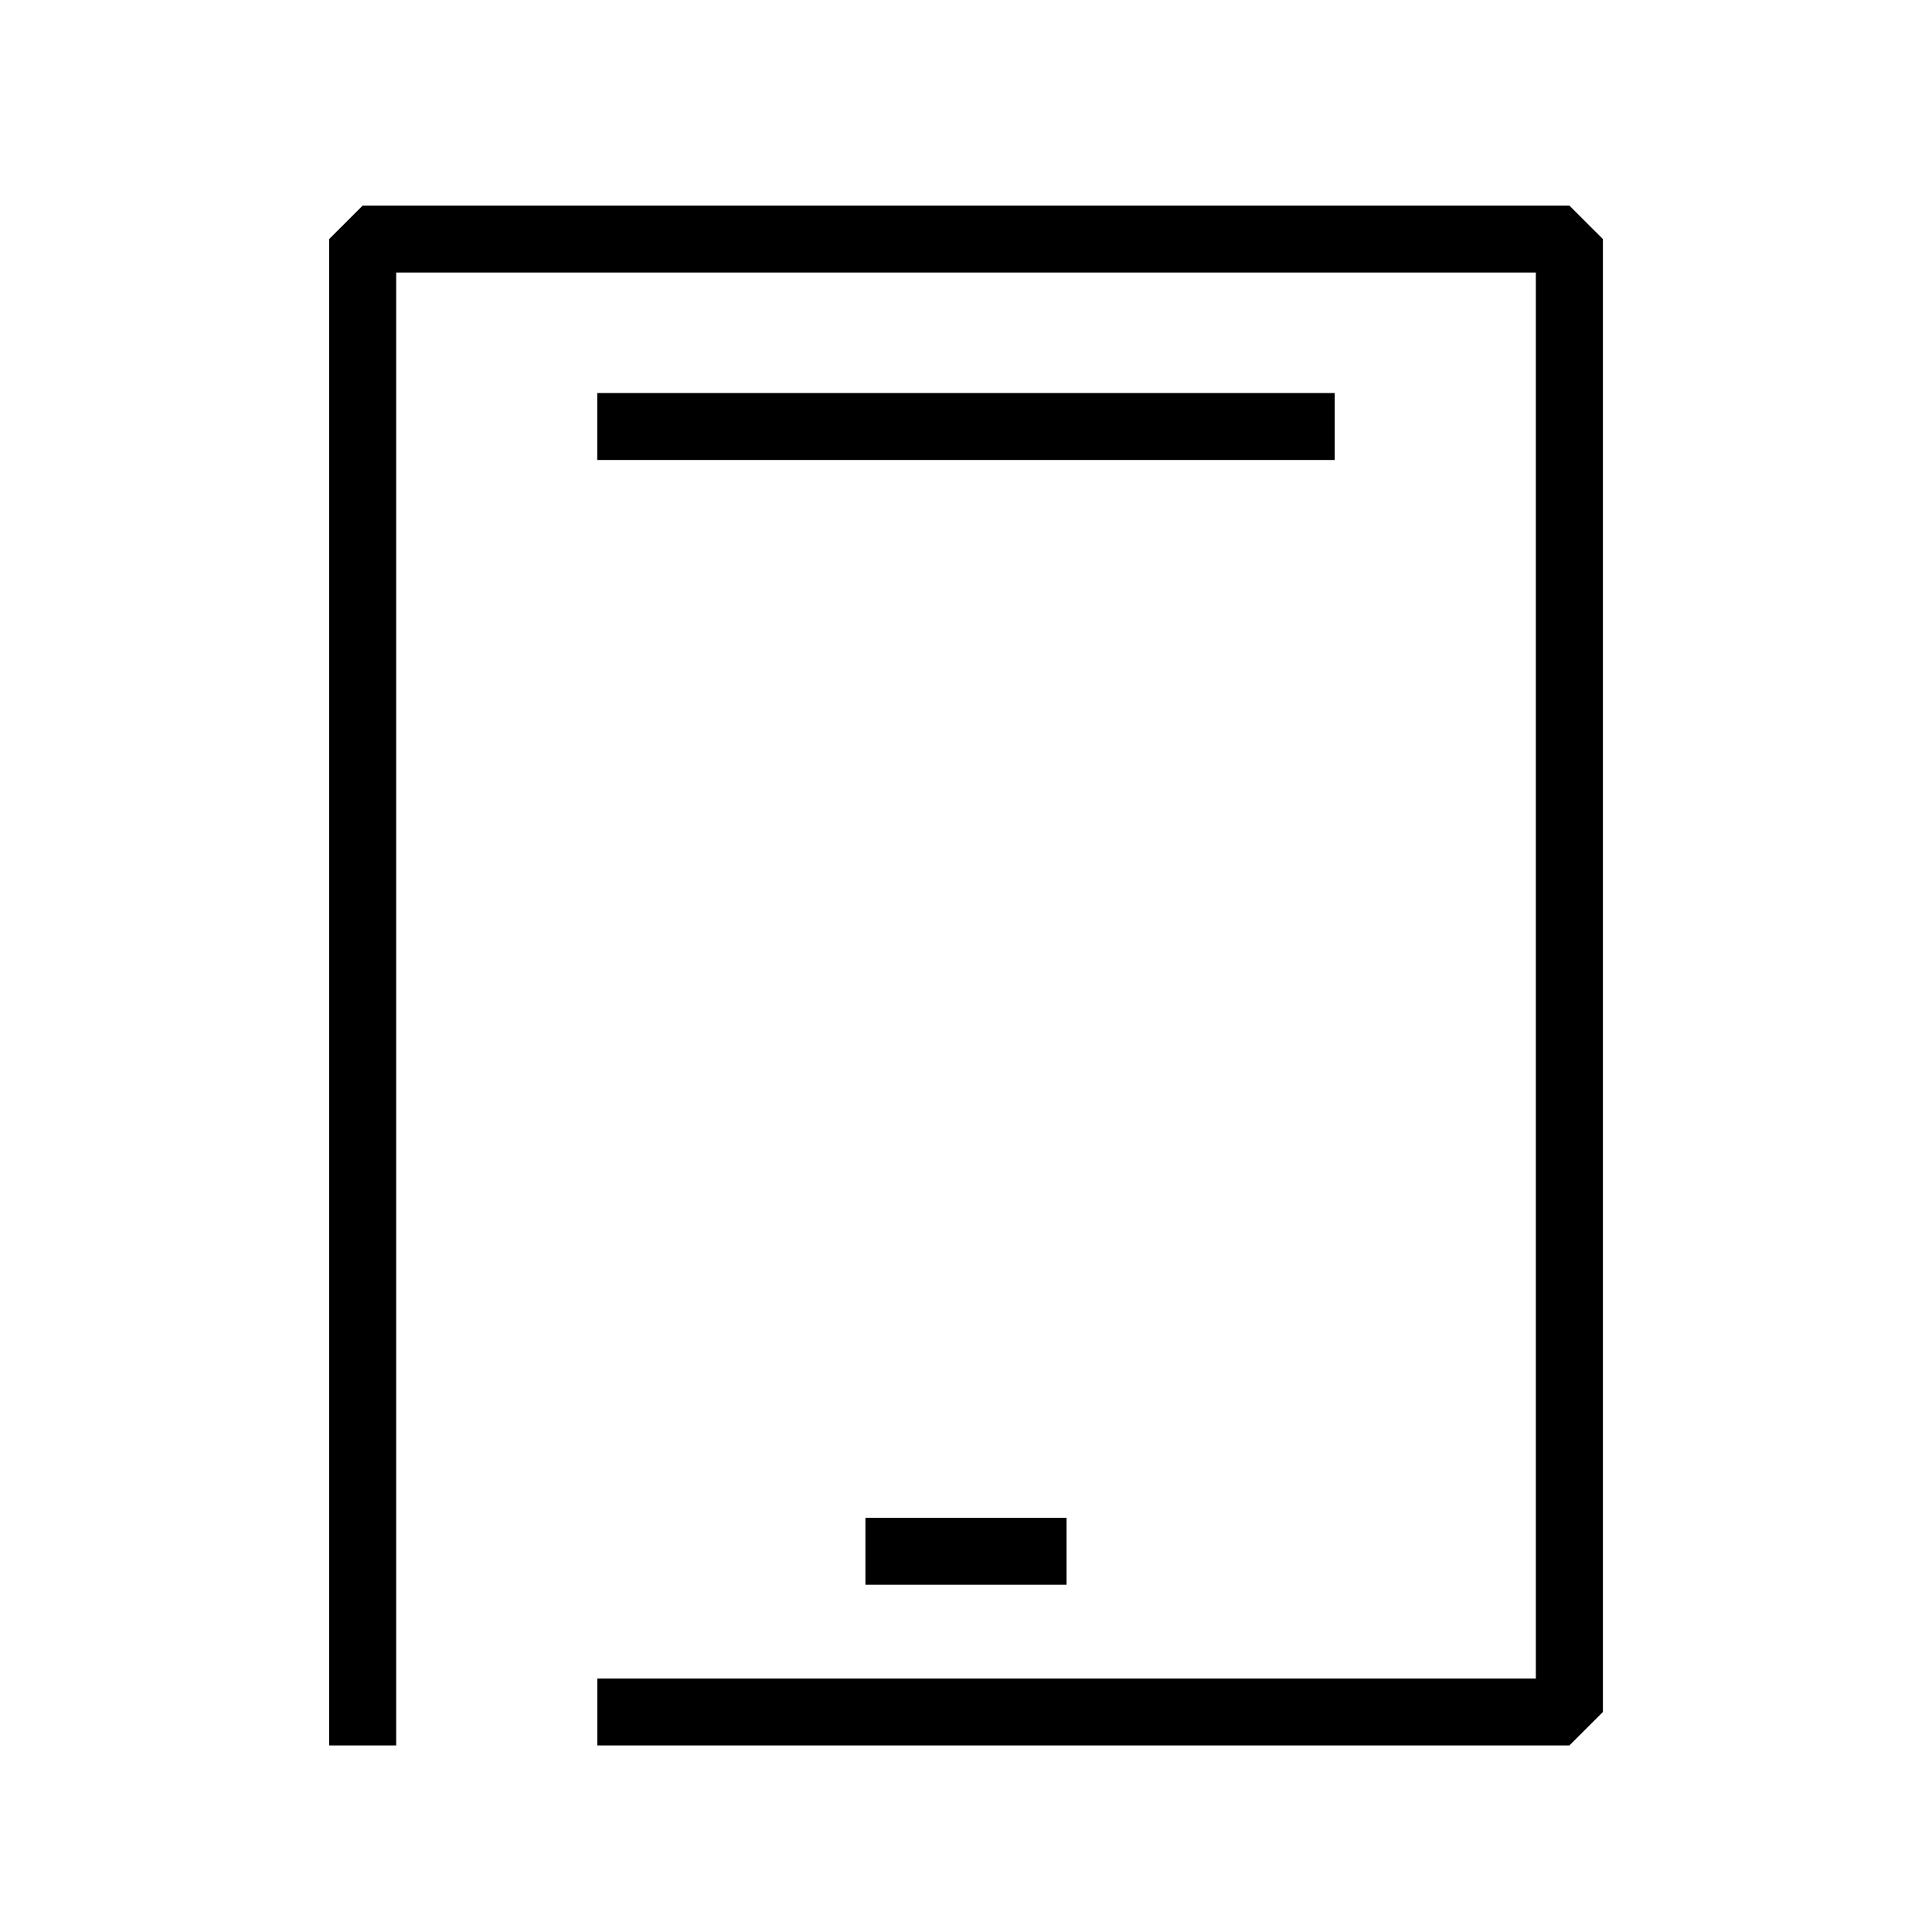 <?xml version="1.0" encoding="UTF-8"?>
<!-- Uploaded to: SVG Repo, www.svgrepo.com, Generator: SVG Repo Mixer Tools -->
<svg fill="#000000" width="800px" height="800px" version="1.1" viewBox="144 144 512 512" xmlns="http://www.w3.org/2000/svg">
 <g>
  <path d="m240.11 198.48-8.883 8.871v399.21h17.766v-390.34h302.02v372.6h-248.72v17.742h257.61l8.883-8.871v-390.34l-8.883-8.871z"/>
  <path d="m497.71 248.16h-195.43v17.742h195.43z"/>
  <path d="m426.65 546.23h-53.301v17.742h53.301z"/>
 </g>
</svg>